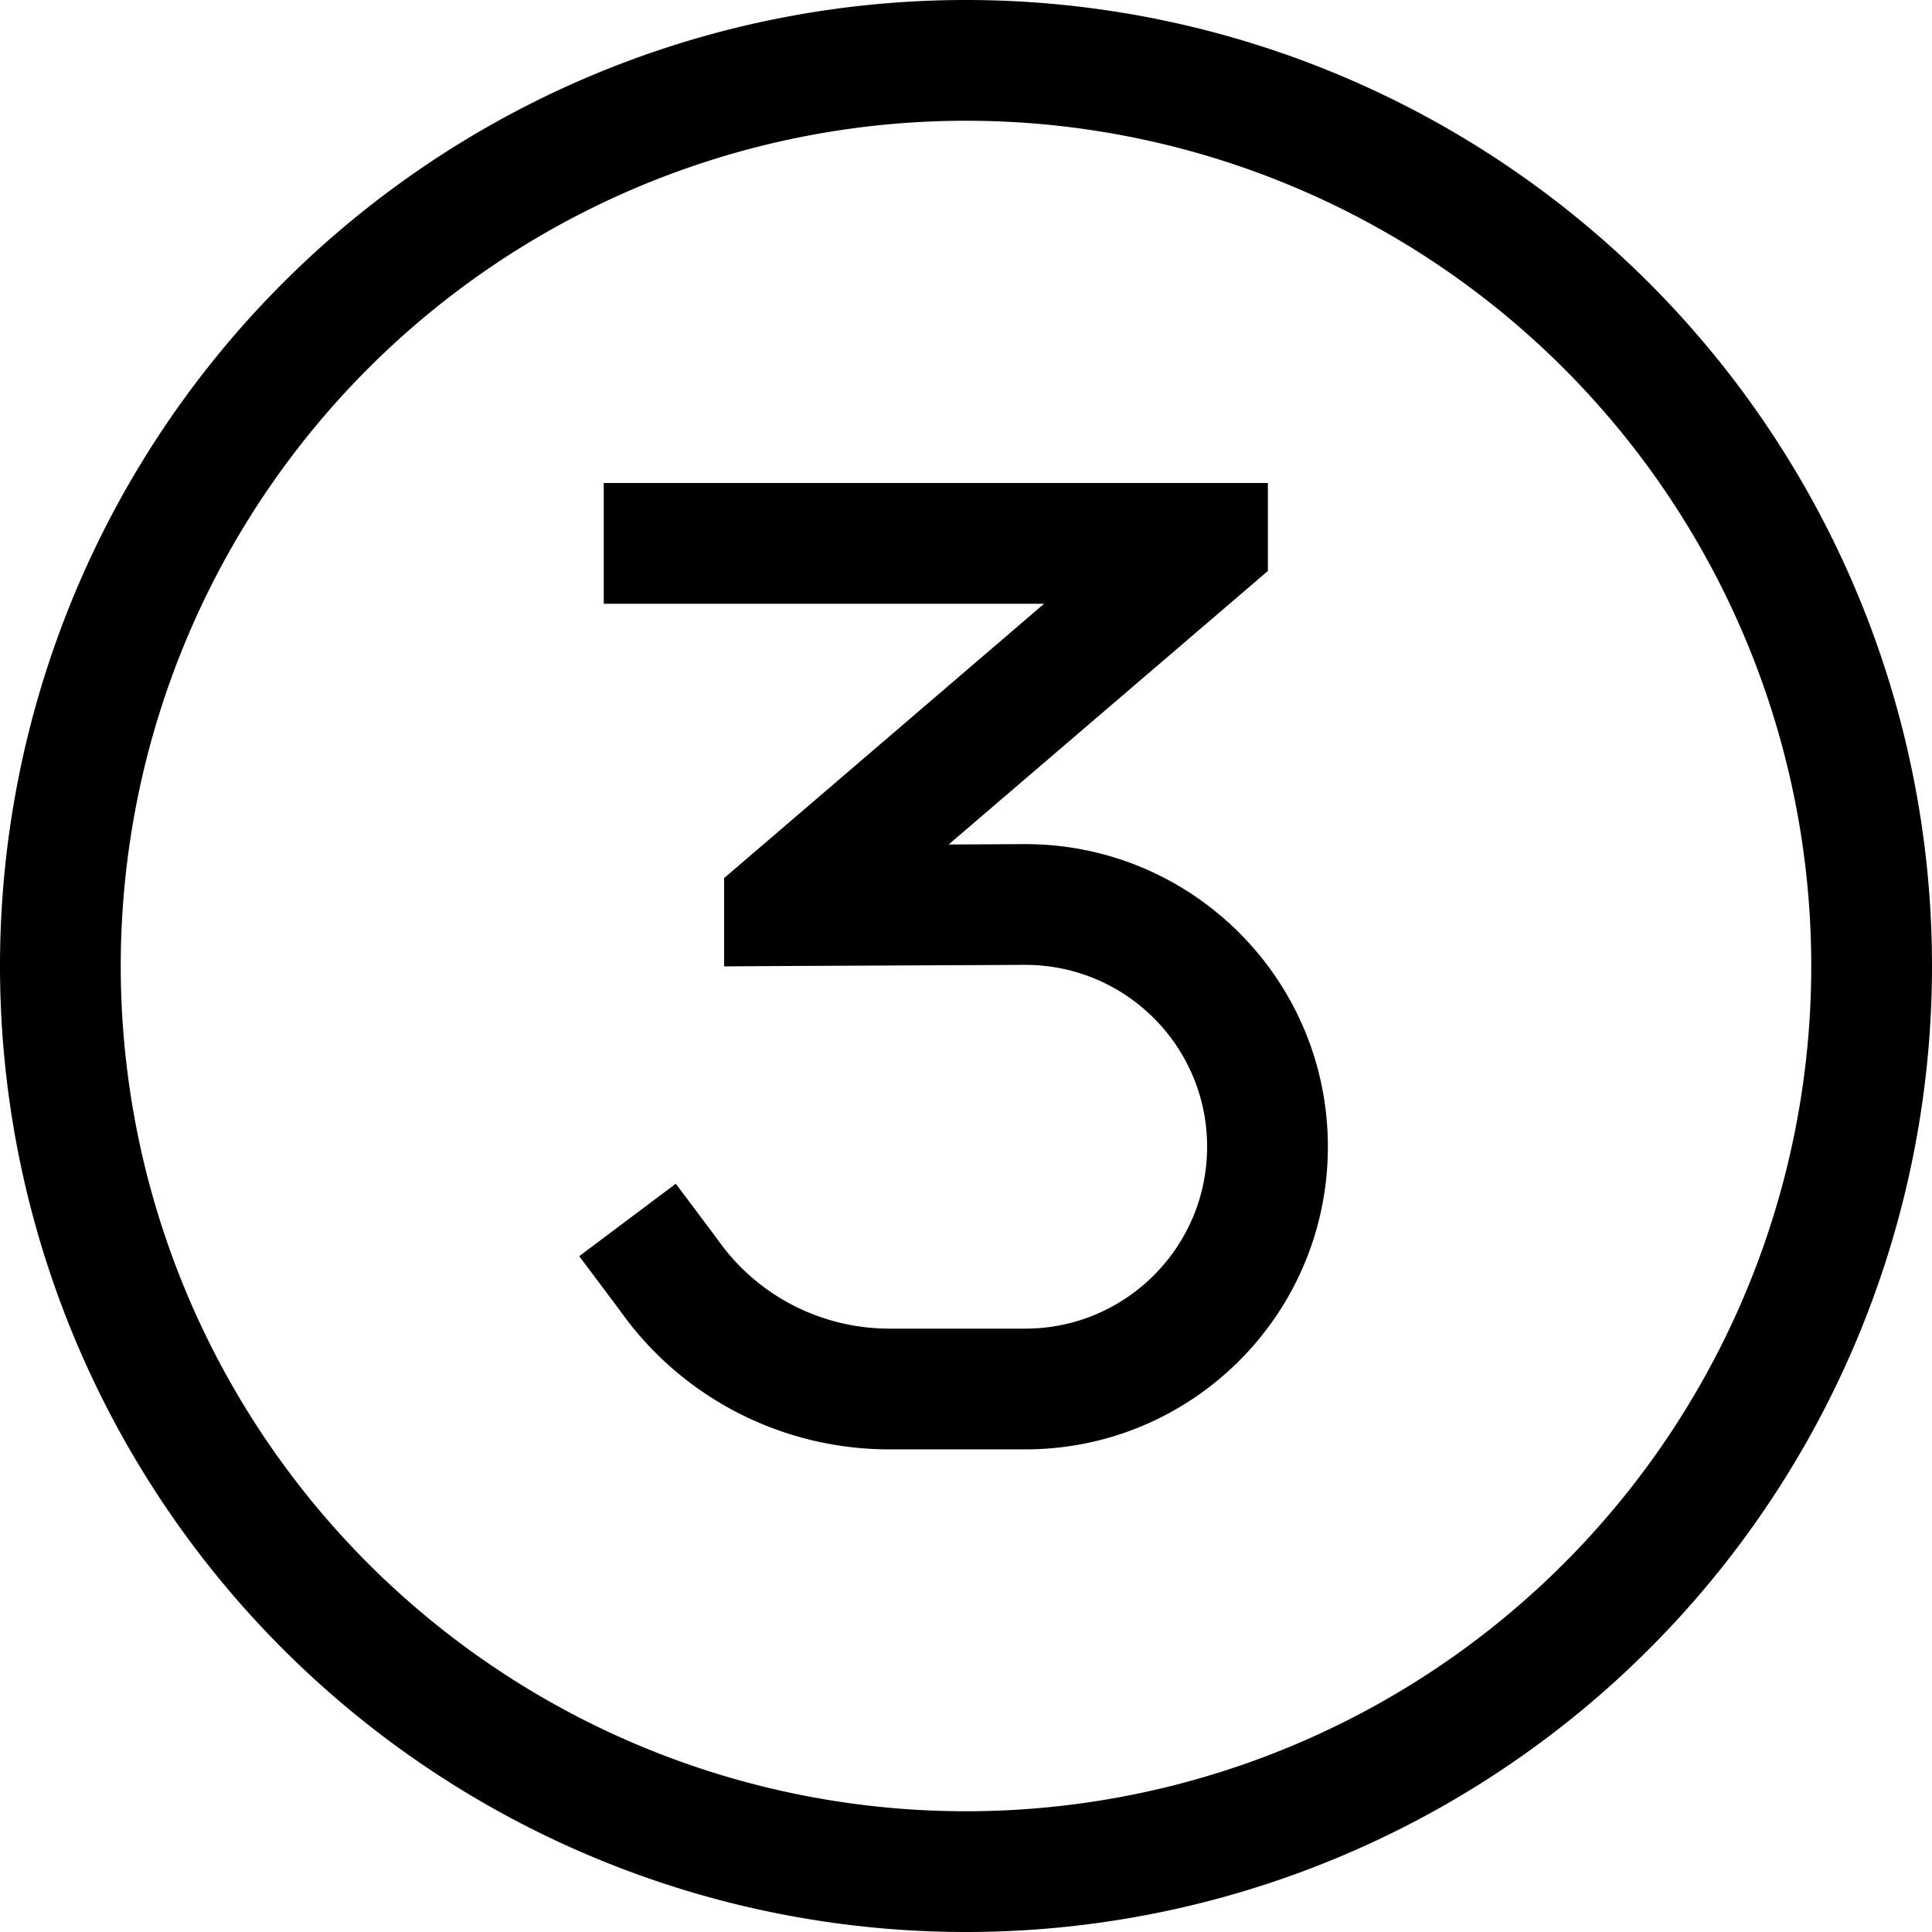 <svg xmlns="http://www.w3.org/2000/svg" viewBox="0 0 512 512"><!--! Font Awesome Pro 6.5.2 by @fontawesome - https://fontawesome.com License - https://fontawesome.com/license (Commercial License) Copyright 2024 Fonticons, Inc. --><path d="M256 32a224 224 0 1 1 0 448 224 224 0 1 1 0-448zm0 480A256 256 0 1 0 256 0a256 256 0 1 0 0 512zm80-360.6V128H320 176 160v32h16H276.7l-79.2 67.9-5.6 4.8v23.4l16.1-.1 63.5-.3c26.7-.1 48.4 21.5 48.4 48.2c0 26.6-21.6 48.2-48.2 48.2h-36c-17.5 0-34-8.2-44.5-22.2l-2.5-3.4-9.6-12.8-25.6 19.2 9.6 12.8 2.5 3.4c16.5 22.1 42.5 35 70.1 35h36c44.3 0 80.2-35.9 80.2-80.2c0-44.4-36.1-80.4-80.6-80.2l-19.9 .1 78.9-67.6 5.6-4.8z"/></svg>